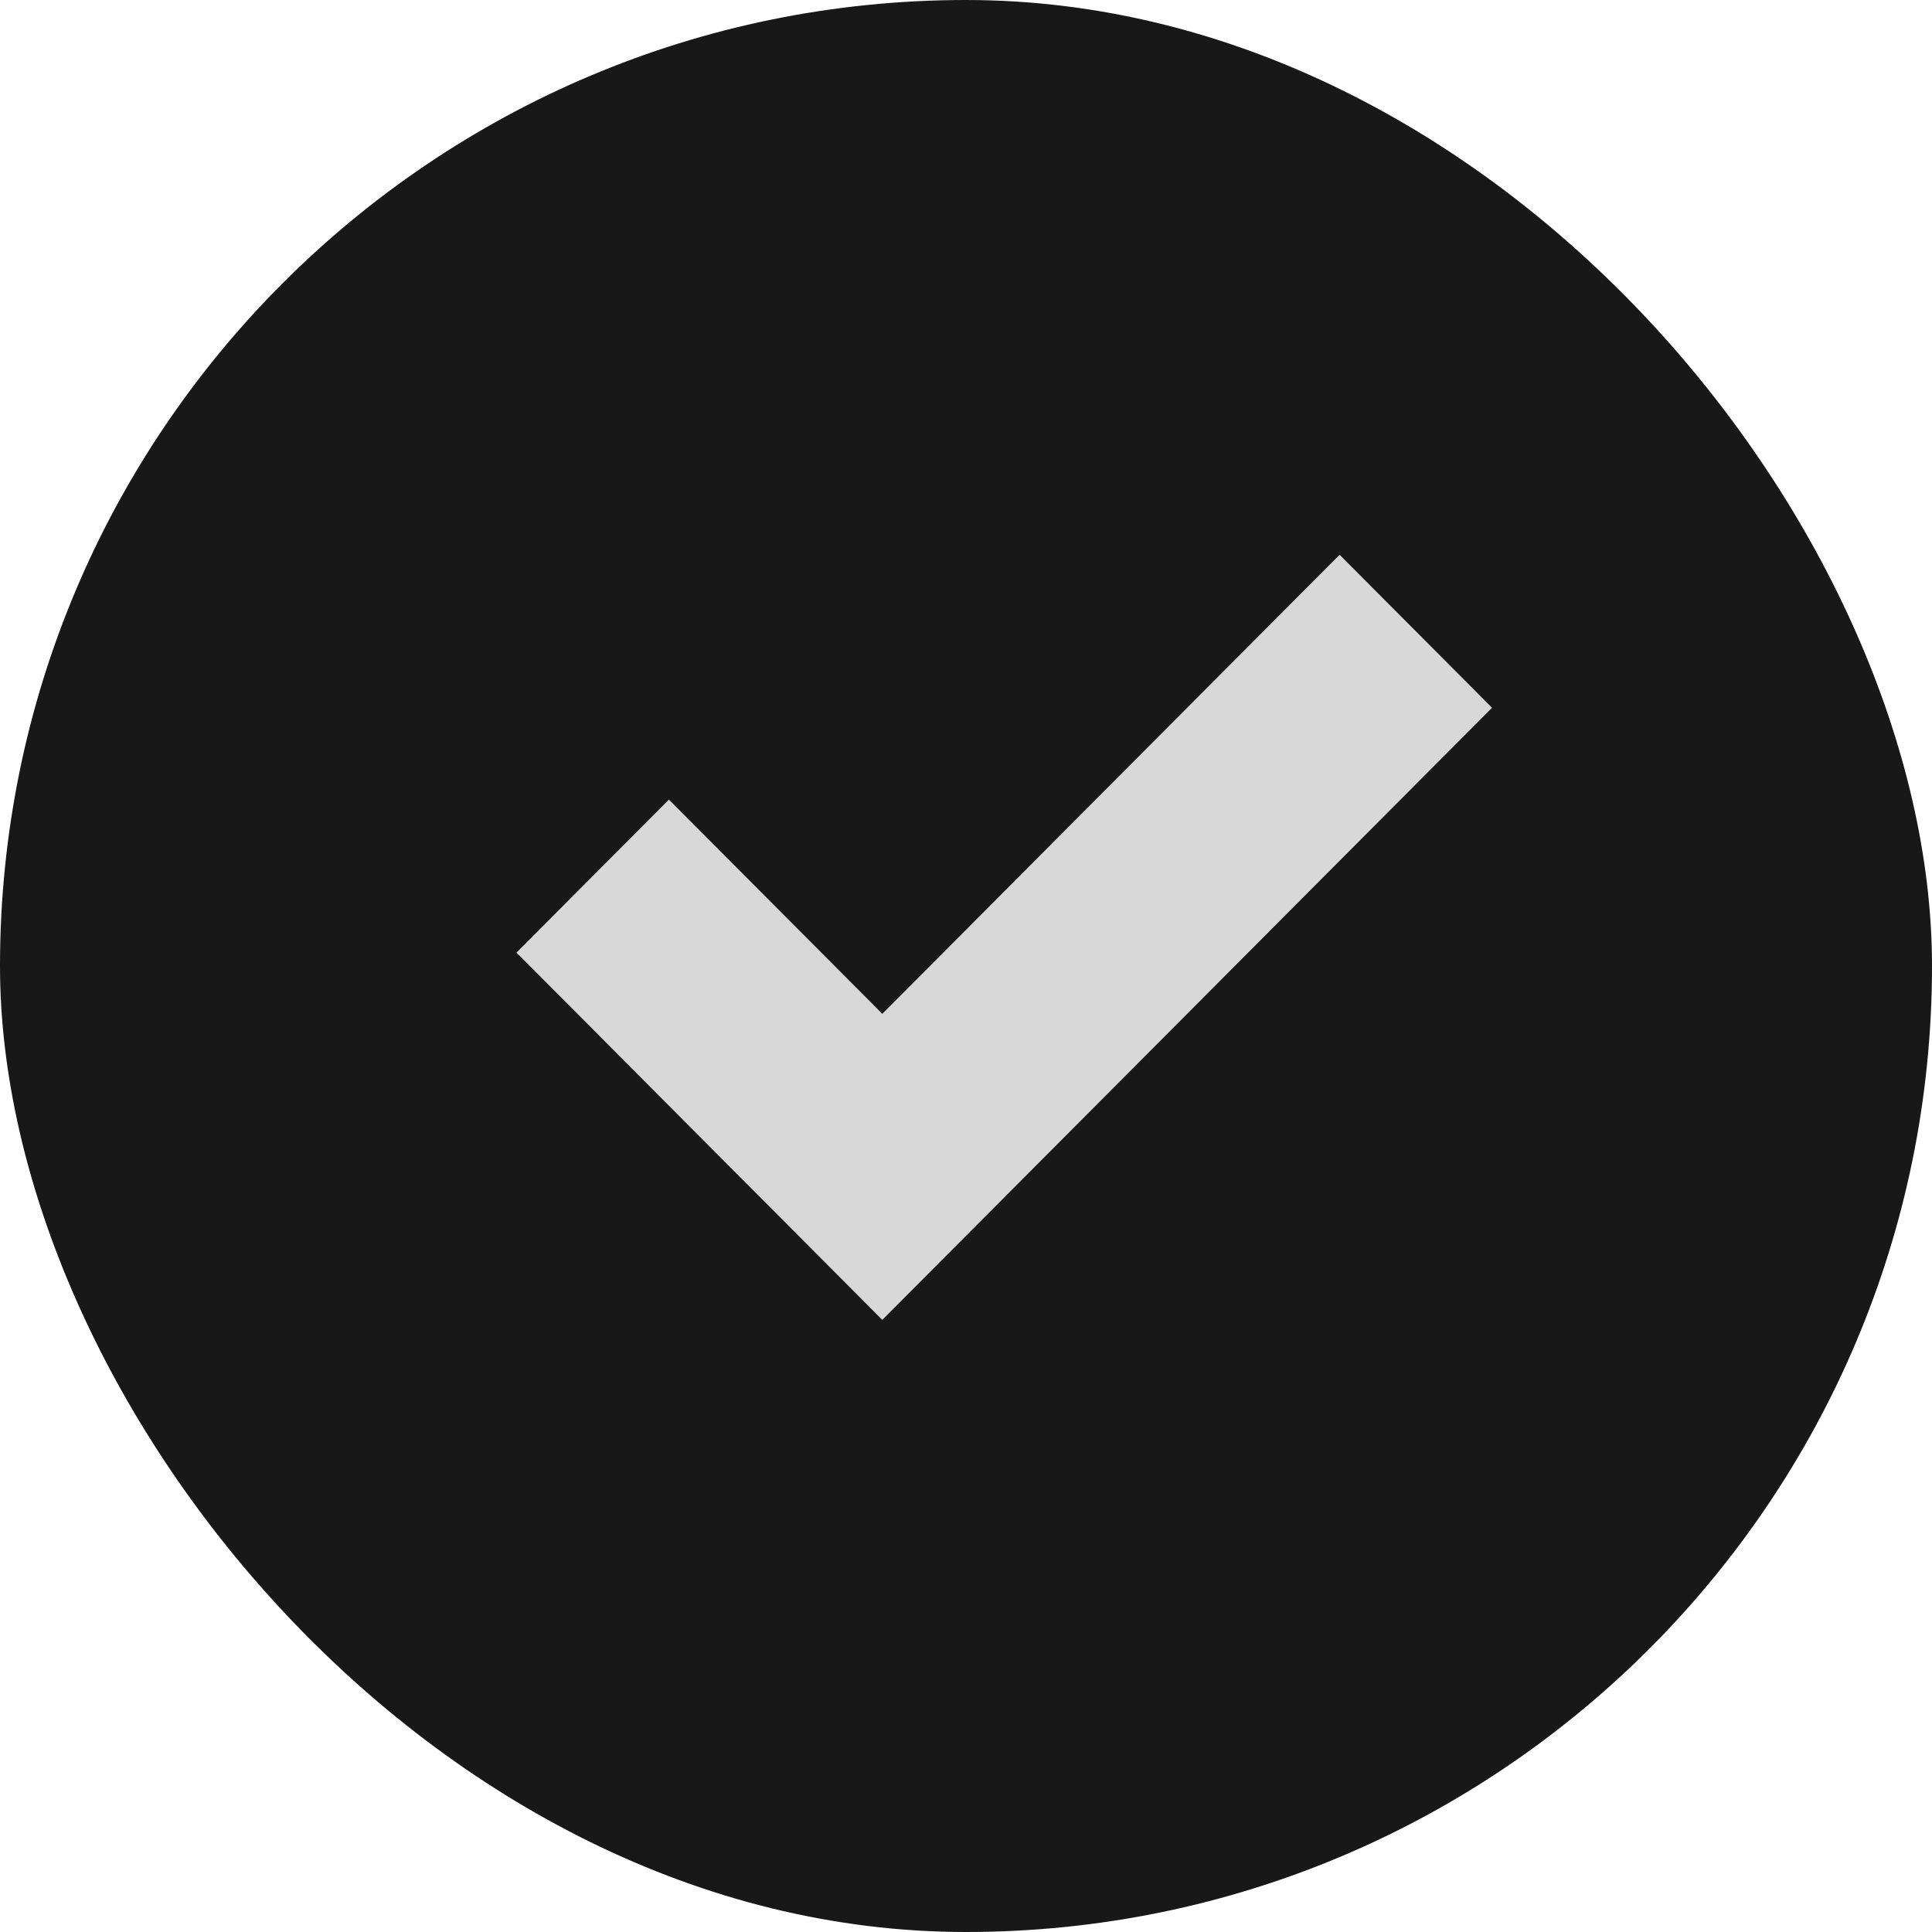 <?xml version="1.0" encoding="UTF-8"?> <svg xmlns="http://www.w3.org/2000/svg" width="101" height="101" viewBox="0 0 101 101" fill="none"><rect width="101" height="101" rx="50.5" fill="#181818"></rect><path d="M70.031 29L46.125 53L34.969 41.8L27 49.8L46.125 69L78 37L70.031 29Z" fill="#D8D8D8"></path></svg> 